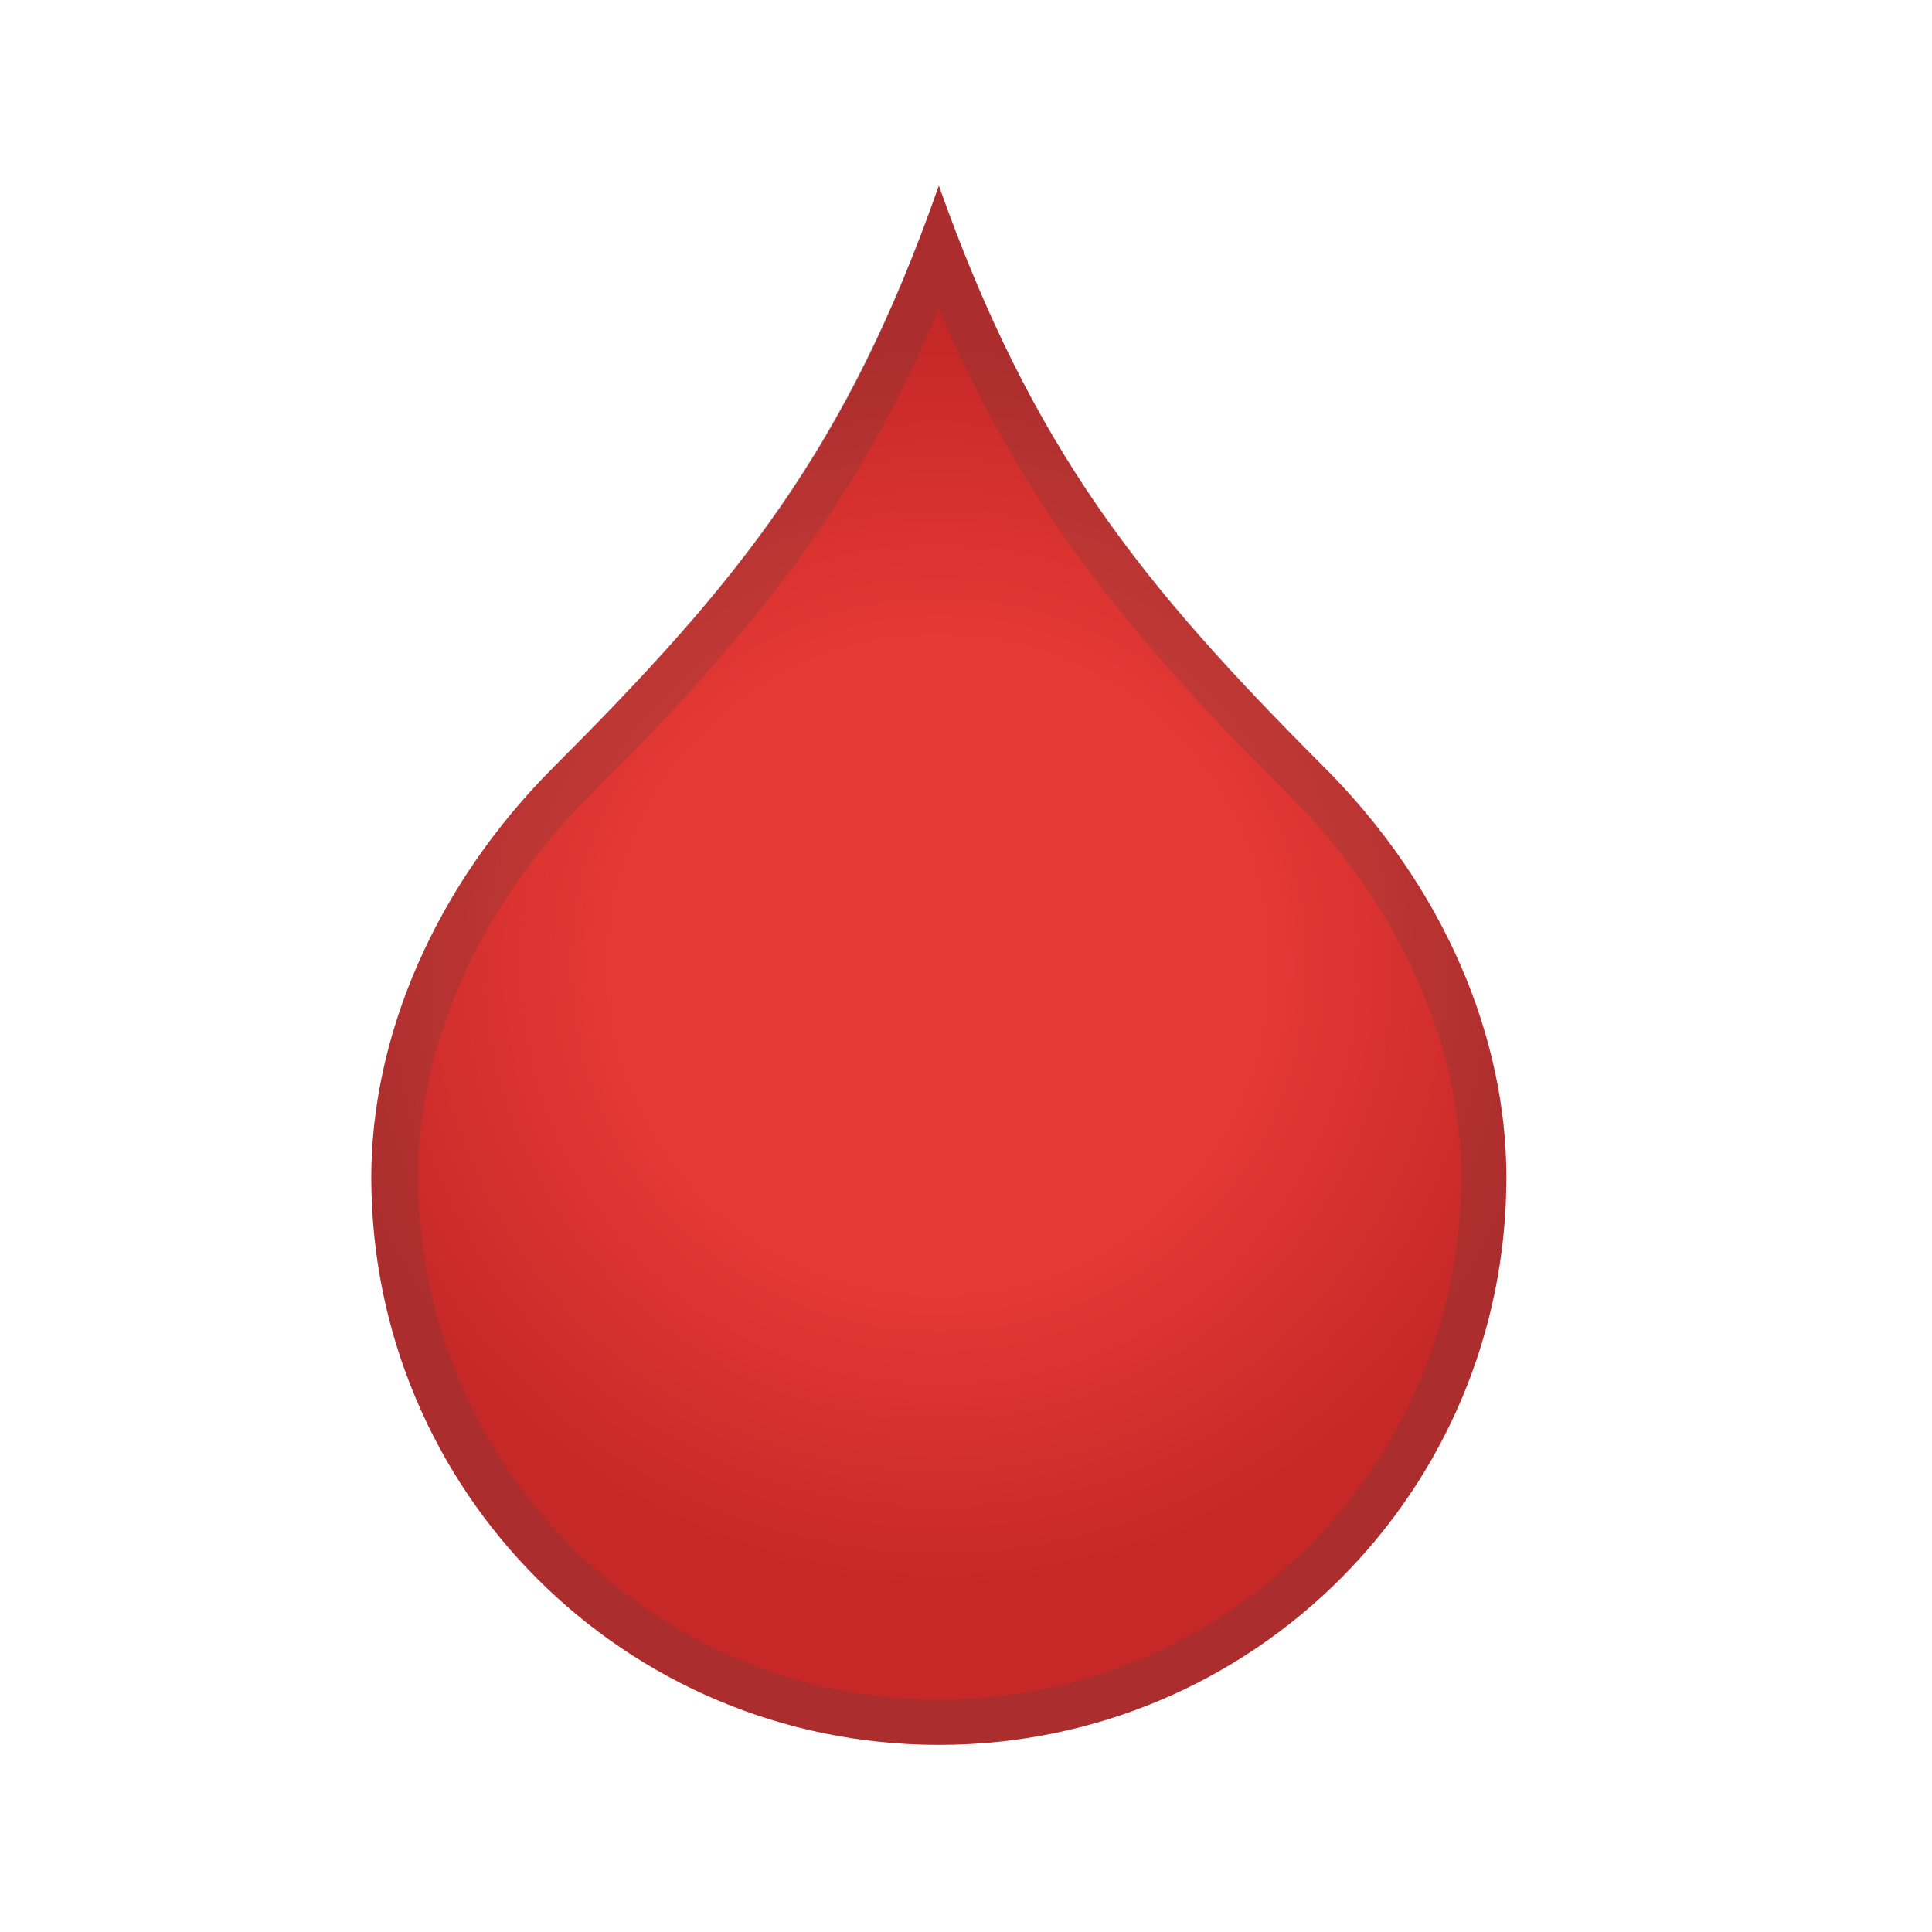 <svg enable-background="new 0 0 128 128" viewBox="0 0 128 128" xmlns="http://www.w3.org/2000/svg"><radialGradient id="a" cx="62.2" cy="4187.9" r="45.175" gradientTransform="translate(0 -4124)" gradientUnits="userSpaceOnUse"><stop stop-color="#E53935" offset=".475"/><stop stop-color="#C62828" offset=".913"/></radialGradient><path d="m62.2 12.3c6.2 17.5 13.4 26.4 25.5 38.5 8 8 12.1 17.9 12.1 27.2 0 20.8-16.8 37.6-37.6 37.6s-37.6-16.8-37.6-37.6c0-9.3 4.2-19.3 12.1-27.2 12.2-12.2 19.4-21 25.5-38.5z" fill="url(#a)"/><g opacity=".2"><path d="m62.2 20.5c5.7 13.2 12.5 21.5 23.4 32.4 7.1 7.1 11.2 16.3 11.2 25.1 0 19.1-15.5 34.6-34.6 34.6-19 0-34.5-15.6-34.5-34.6 0-8.8 4.1-18 11.2-25.1 10.9-10.9 17.7-19.2 23.3-32.4m0-8.2c-6.2 17.5-13.4 26.4-25.5 38.5-8 8-12.1 17.9-12.1 27.2 0 20.8 16.8 37.6 37.6 37.6s37.6-16.8 37.6-37.6c0-9.3-4.2-19.3-12.1-27.2-12.1-12.2-19.3-21-25.5-38.5z" fill="#424242"/></g></svg>
